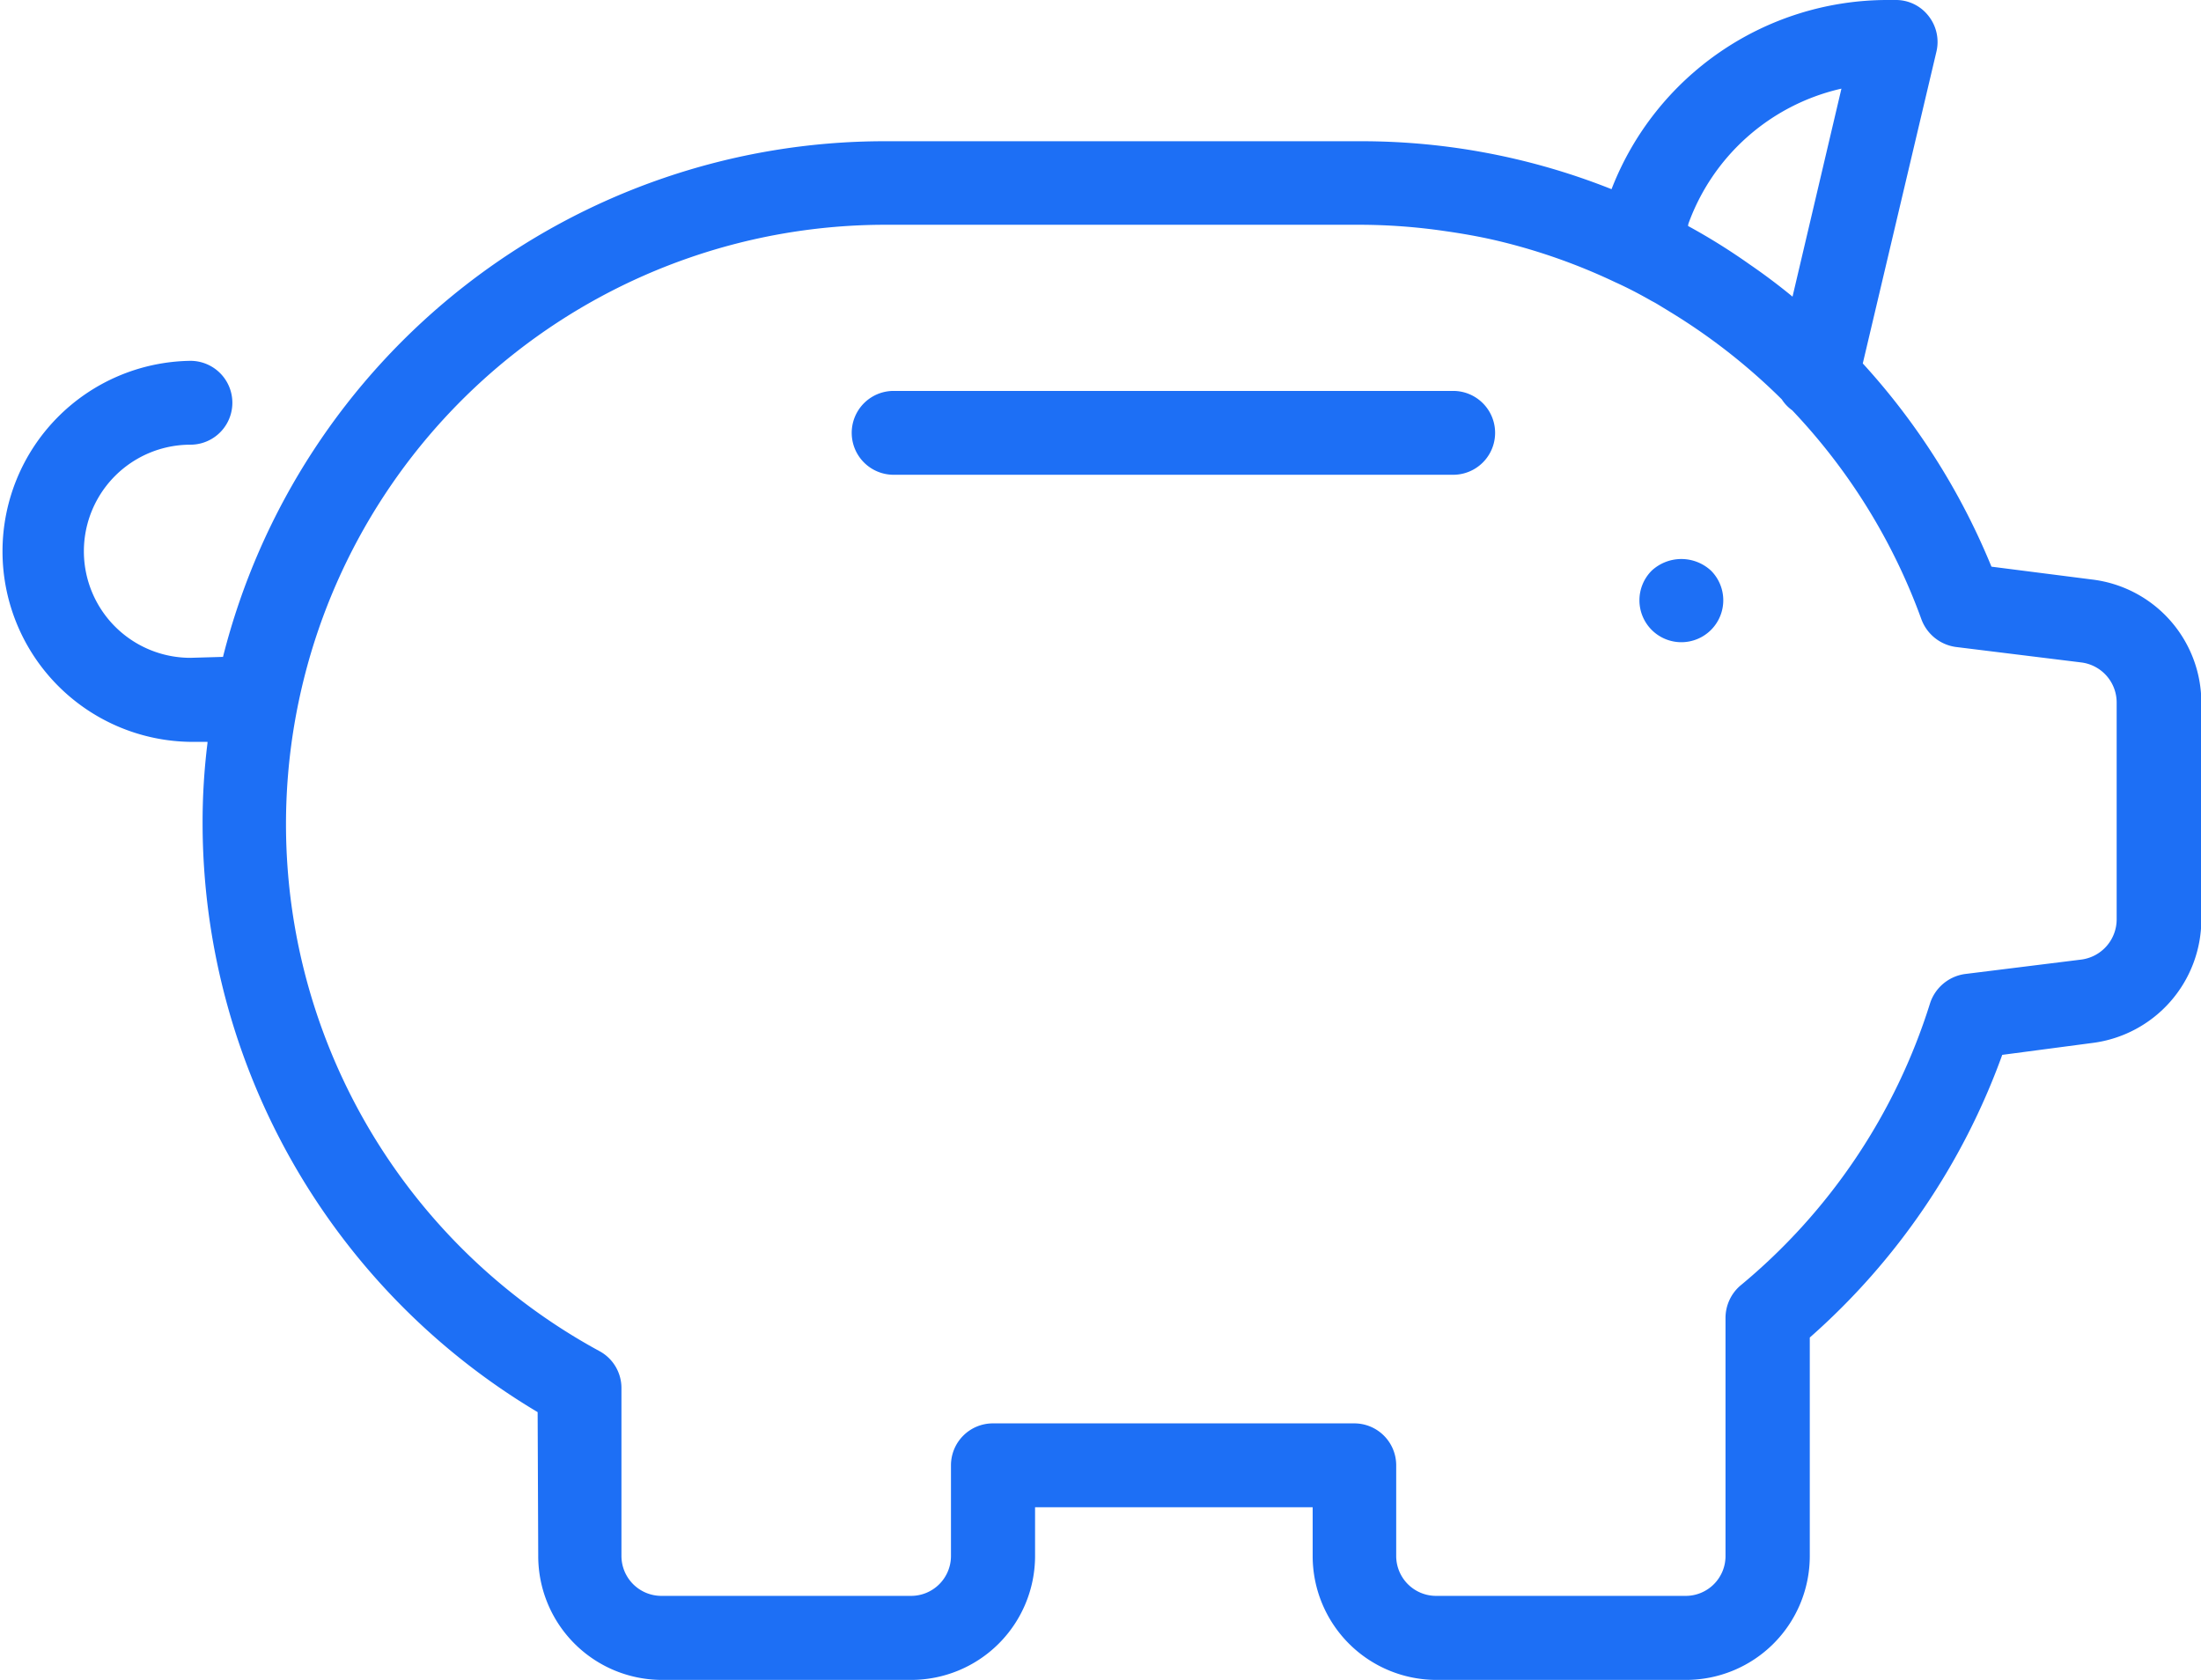 <svg xmlns="http://www.w3.org/2000/svg" width="63" height="48.078" viewBox="0 0 63 48.078"><defs><style>.a{fill:#1d6ff5;}</style></defs><g transform="translate(-1104.15 -686.69)"><path class="a" d="M1164.034,703.276l-2.881-.368-.008-.017a19.662,19.662,0,0,0-3.669-5.792l-.007-.007,2.11-8.932a1.2,1.2,0,0,0-.231-1.017,1.178,1.178,0,0,0-.937-.453h-.275a8.472,8.472,0,0,0-7.847,5.385l-.011.029-.026-.01a19.358,19.358,0,0,0-7.163-1.362h-13.6a19.536,19.536,0,0,0-18.956,14.758l-.932.027a3.049,3.049,0,0,1,0-6.1,1.2,1.2,0,1,0,0-2.4,5.453,5.453,0,0,0,0,10.905h.488l0,.034a18.281,18.281,0,0,0-.14,2.321,19.638,19.638,0,0,0,9.59,16.828l.017,4.122a3.545,3.545,0,0,0,3.541,3.542h7.133a3.548,3.548,0,0,0,3.547-3.542v-1.4h7.946v1.4a3.545,3.545,0,0,0,3.542,3.542h7.146a3.545,3.545,0,0,0,3.541-3.542V724.97l.009-.008a19.7,19.7,0,0,0,5.5-8.082l2.584-.341a3.566,3.566,0,0,0,3.115-3.534V706.8A3.55,3.55,0,0,0,1164.034,703.276Zm-10.494,21.136v6.815a1.139,1.139,0,0,1-1.137,1.137h-7.146a1.142,1.142,0,0,1-1.143-1.137v-2.6a1.2,1.2,0,0,0-1.2-1.2h-10.344a1.2,1.2,0,0,0-1.2,1.2v2.6a1.142,1.142,0,0,1-1.143,1.137h-7.14a1.144,1.144,0,0,1-1.149-1.137v-4.81a1.2,1.2,0,0,0-.622-1.054,17.157,17.157,0,0,1,8.167-32.24h13.6a16.989,16.989,0,0,1,2.417.179c.522.074,1,.16,1.45.264a17.011,17.011,0,0,1,3.431,1.2c.331.149.663.32,1.054.543.1.05.194.109.292.169.069.042.14.084.2.122a17.335,17.335,0,0,1,3.223,2.519,1.158,1.158,0,0,0,.3.315,17.192,17.192,0,0,1,3.7,5.988,1.23,1.23,0,0,0,.98.784l3.592.443a1.156,1.156,0,0,1,1.014,1.145v6.209a1.162,1.162,0,0,1-1.02,1.151l-3.327.413a1.23,1.23,0,0,0-.994.836,17.113,17.113,0,0,1-5.44,8.089A1.222,1.222,0,0,0,1153.54,724.411Zm3.269-35.174.049-.011-1.4,5.953-.041-.034c-.375-.307-.776-.608-1.191-.892a17.8,17.8,0,0,0-1.743-1.088l-.016-.009.01-.062A6.088,6.088,0,0,1,1156.809,689.238Z" transform="translate(0 0)"/><path class="a" d="M1179.62,712.641a1.2,1.2,0,1,0,1.708,0A1.248,1.248,0,0,0,1179.62,712.641Z" transform="translate(-28.198 -9.614)"/><path class="a" d="M1160.4,704.6h-16.016a1.2,1.2,0,0,0,0,2.4H1160.4a1.2,1.2,0,0,0,0-2.4Z" transform="translate(-14.655 -6.722)"/></g></svg>